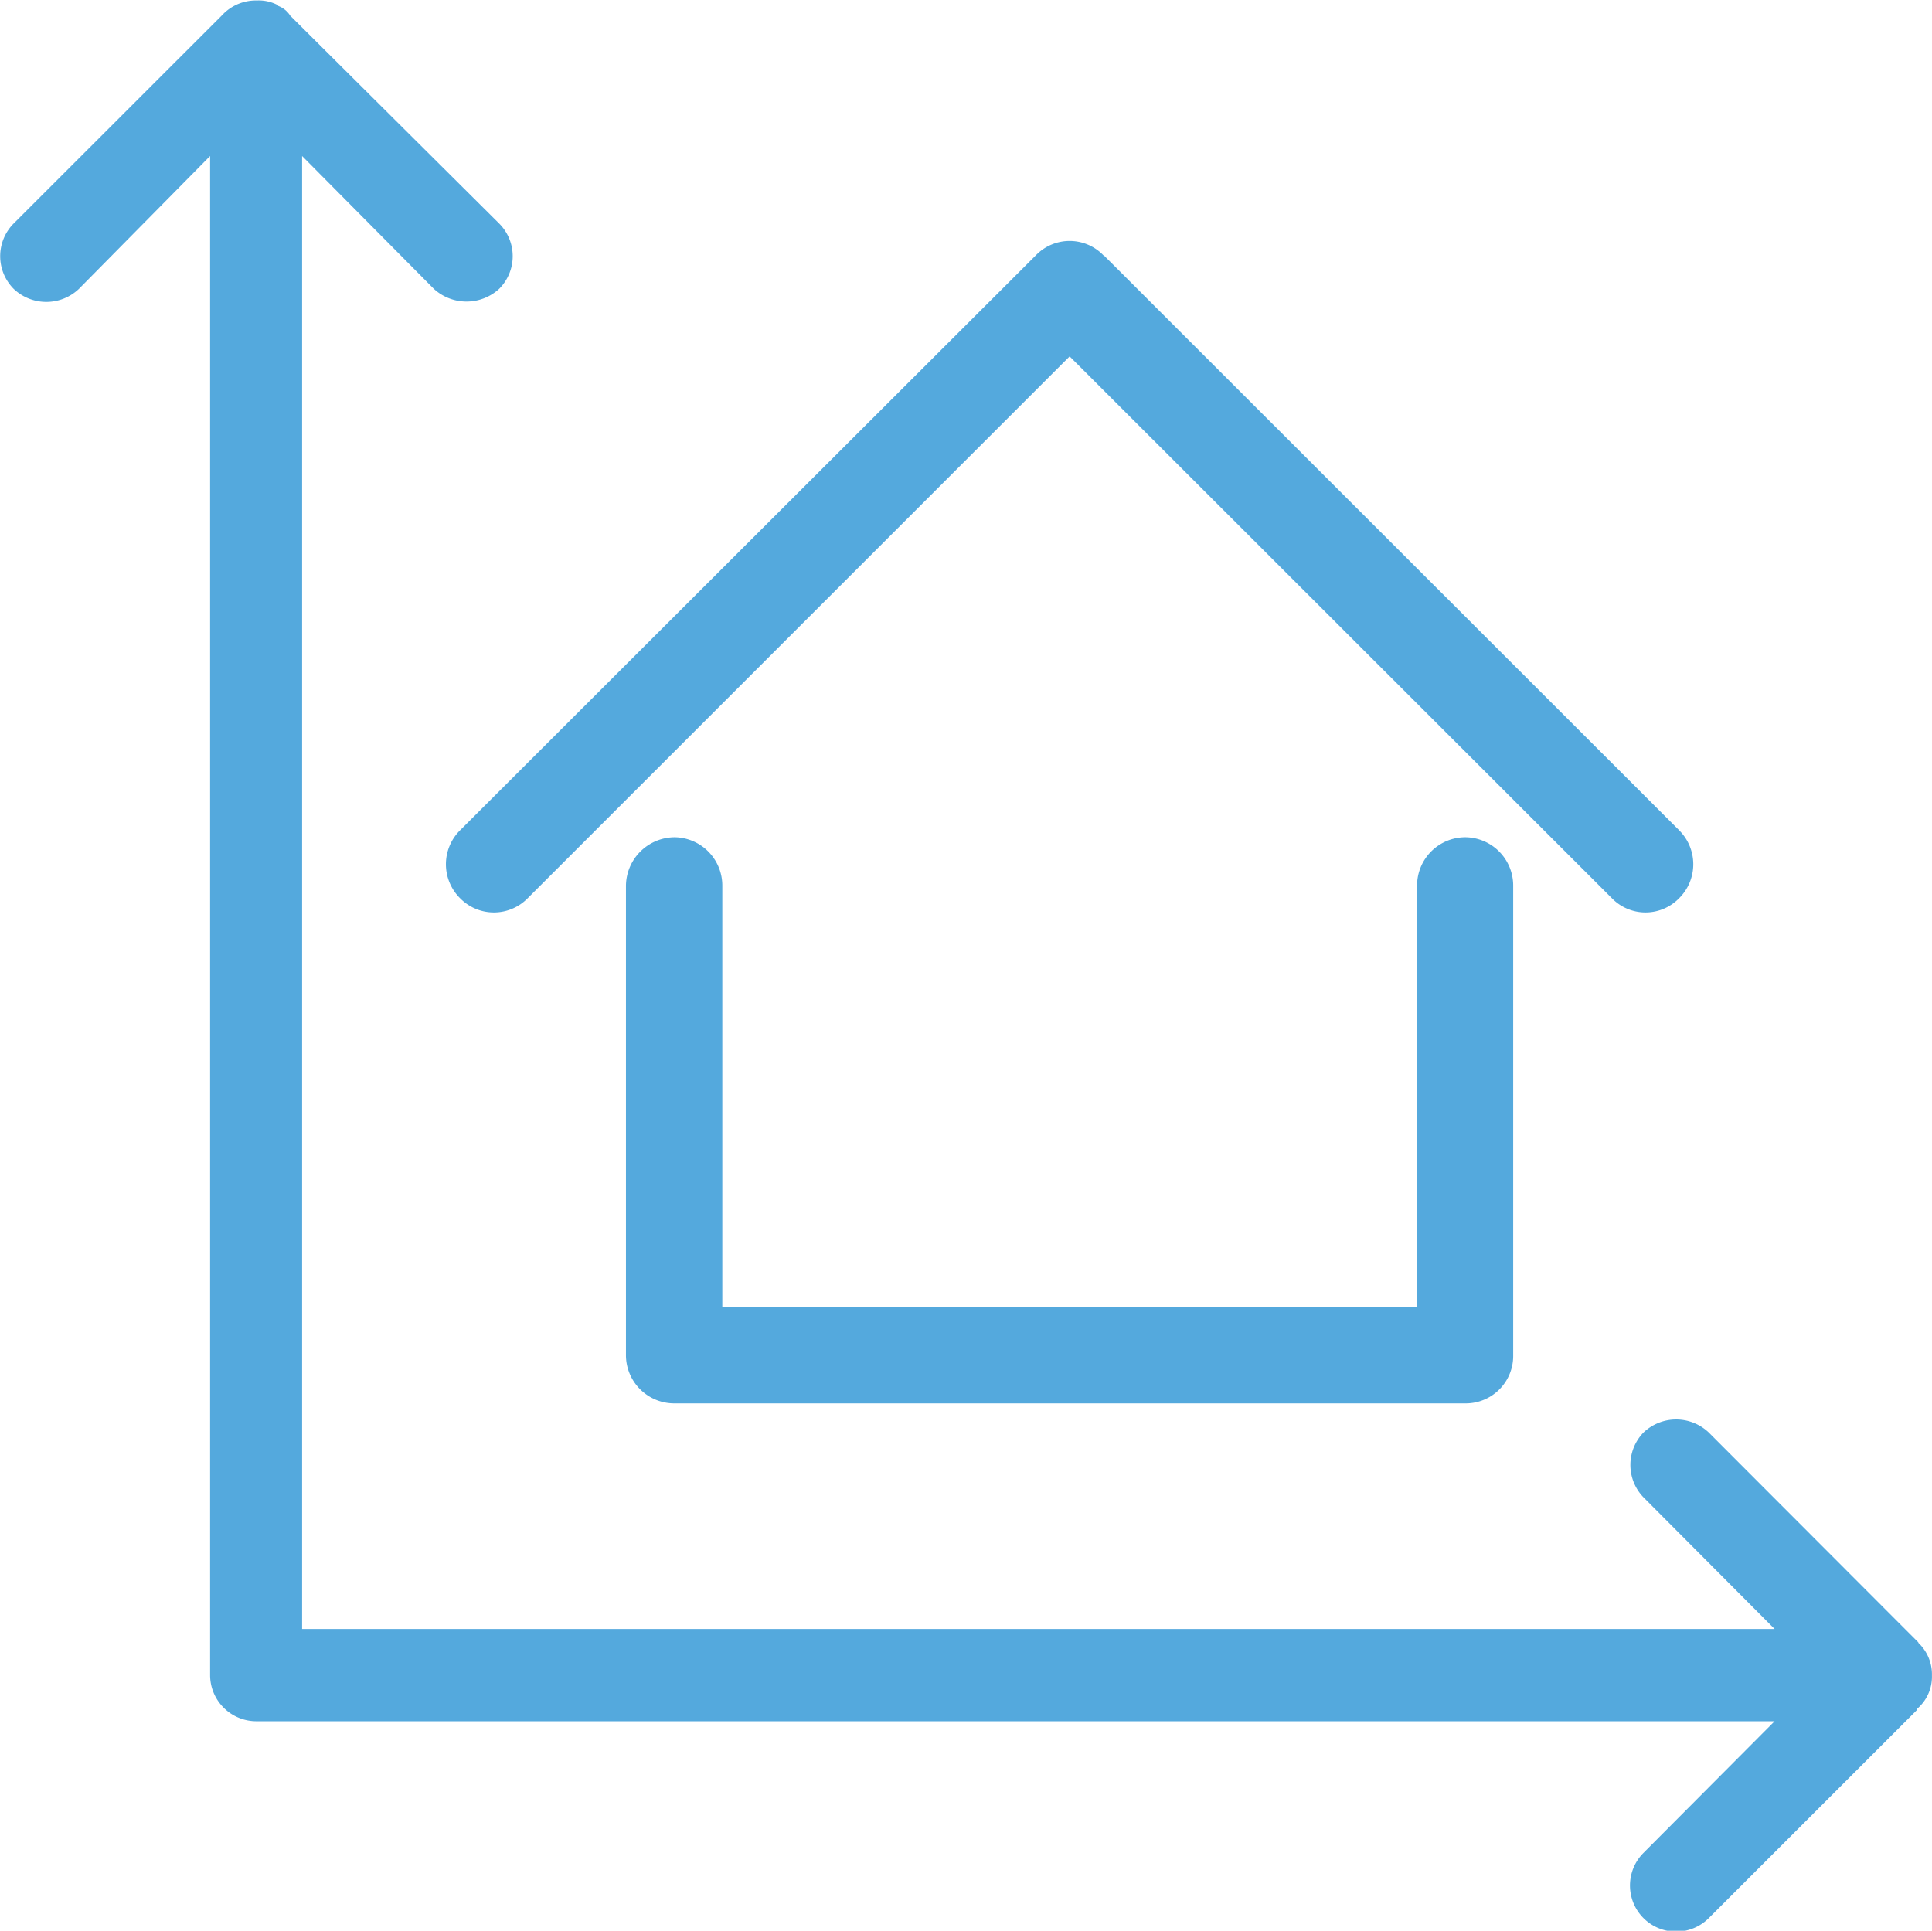 <svg xmlns="http://www.w3.org/2000/svg" width="32.001" height="31.984" viewBox="0 0 32.001 31.984">
  <g id="Habitable_Sq_Feet" data-name="Habitable Sq Feet" transform="translate(3709.024 2884.992)">
    <path id="Trazado_6512" data-name="Trazado 6512" d="M375.463,482.933h0a.8.8,0,0,0-.8.8v6.983H363.155v-6.983a.8.8,0,0,0-.79-.8.811.811,0,0,0-.806.8v7.778a.8.8,0,0,0,.806.8h13.1a.786.786,0,0,0,.79-.8v-7.778a.8.8,0,0,0-.79-.8Zm3.543-.114h0l-9.522-9.516-.017-.011a.777.777,0,0,0-1.118,0l-9.539,9.527a.792.792,0,0,0,0,1.122.783.783,0,0,0,1.123,0l8.975-8.974,8.98,8.974a.776.776,0,0,0,1.117,0,.792.792,0,0,0,0-1.122Z" transform="translate(-4060.215 -3354.055)" fill="#54a9dd"/>
    <path id="Trazado_6511" data-name="Trazado 6511" d="M517.371,499.176,513.9,495.7a.784.784,0,0,0-1.082,0,.772.772,0,0,0,0,1.073l2.172,2.181H490.6v-24.4l2.182,2.2a.8.8,0,0,0,1.082,0,.765.765,0,0,0,0-1.082l-3.461-3.443a.4.4,0,0,0-.2-.162v-.01a.678.678,0,0,0-.352-.08.763.763,0,0,0-.549.216l-.017.018-3.463,3.461a.768.768,0,0,0,0,1.082.784.784,0,0,0,1.082,0l2.172-2.2v25.17a.766.766,0,0,0,.775.758H514.99l-2.172,2.181a.764.764,0,0,0,1.082,1.08l3.444-3.443v-.018a.7.7,0,0,0,.252-.558.719.719,0,0,0-.225-.541Z" transform="translate(-4194.62 -3356.961)" fill="#54a9dd"/>
  </g>
</svg>
